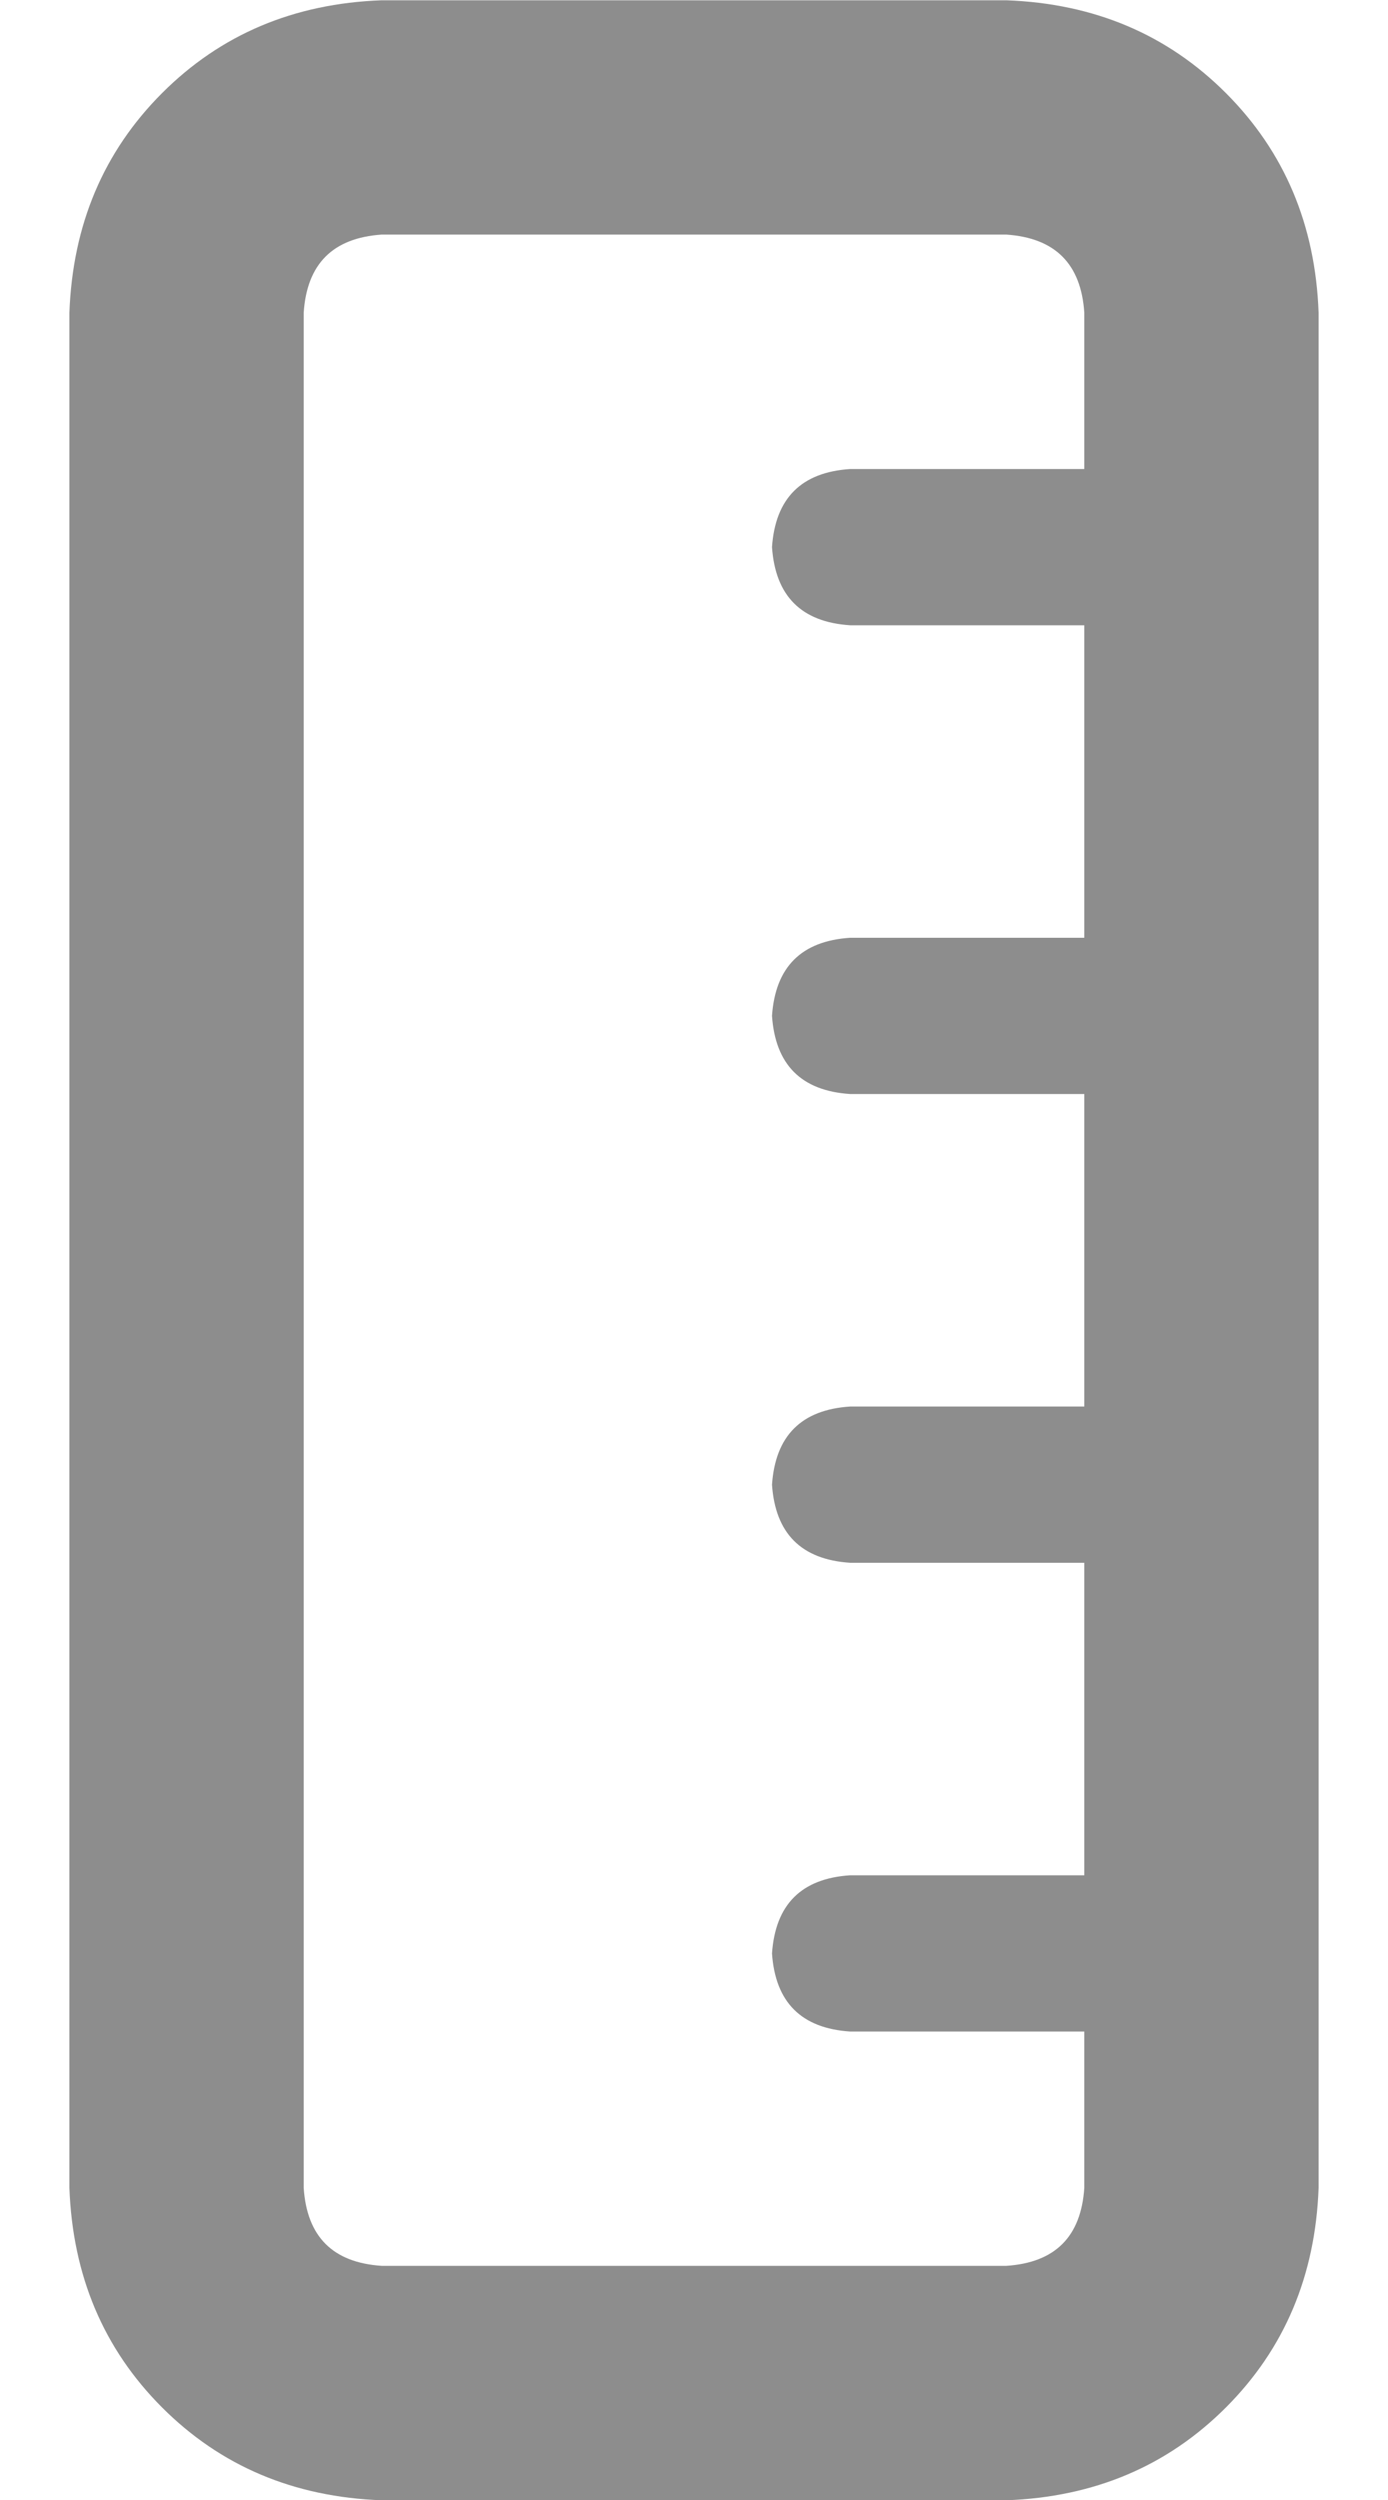 <svg width="10" height="18" viewBox="0 0 10 18" fill="none" xmlns="http://www.w3.org/2000/svg">
<path d="M7.25 0.002C7.883 0.025 8.41 0.248 8.832 0.67C9.254 1.092 9.477 1.619 9.5 2.252V15.752C9.477 16.385 9.254 16.912 8.832 17.334C8.41 17.756 7.883 17.979 7.25 18.002H2.75C2.117 17.979 1.59 17.756 1.168 17.334C0.746 16.912 0.523 16.385 0.5 15.752V2.252C0.523 1.619 0.746 1.092 1.168 0.67C1.59 0.248 2.117 0.025 2.75 0.002H7.25ZM7.25 1.689H2.75C2.398 1.713 2.211 1.9 2.188 2.252V15.752C2.211 16.104 2.398 16.291 2.75 16.314H7.25C7.602 16.291 7.789 16.104 7.812 15.752V14.627H6.125C5.773 14.604 5.586 14.416 5.562 14.065C5.586 13.713 5.773 13.525 6.125 13.502H7.812V11.252H6.125C5.773 11.229 5.586 11.041 5.562 10.69C5.586 10.338 5.773 10.15 6.125 10.127H7.812V7.877H6.125C5.773 7.854 5.586 7.666 5.562 7.314C5.586 6.963 5.773 6.775 6.125 6.752H7.812V4.502H6.125C5.773 4.479 5.586 4.291 5.562 3.939C5.586 3.588 5.773 3.4 6.125 3.377H7.812V2.252C7.789 1.9 7.602 1.713 7.25 1.689Z" fill="#8D8D8D"/>
</svg>
